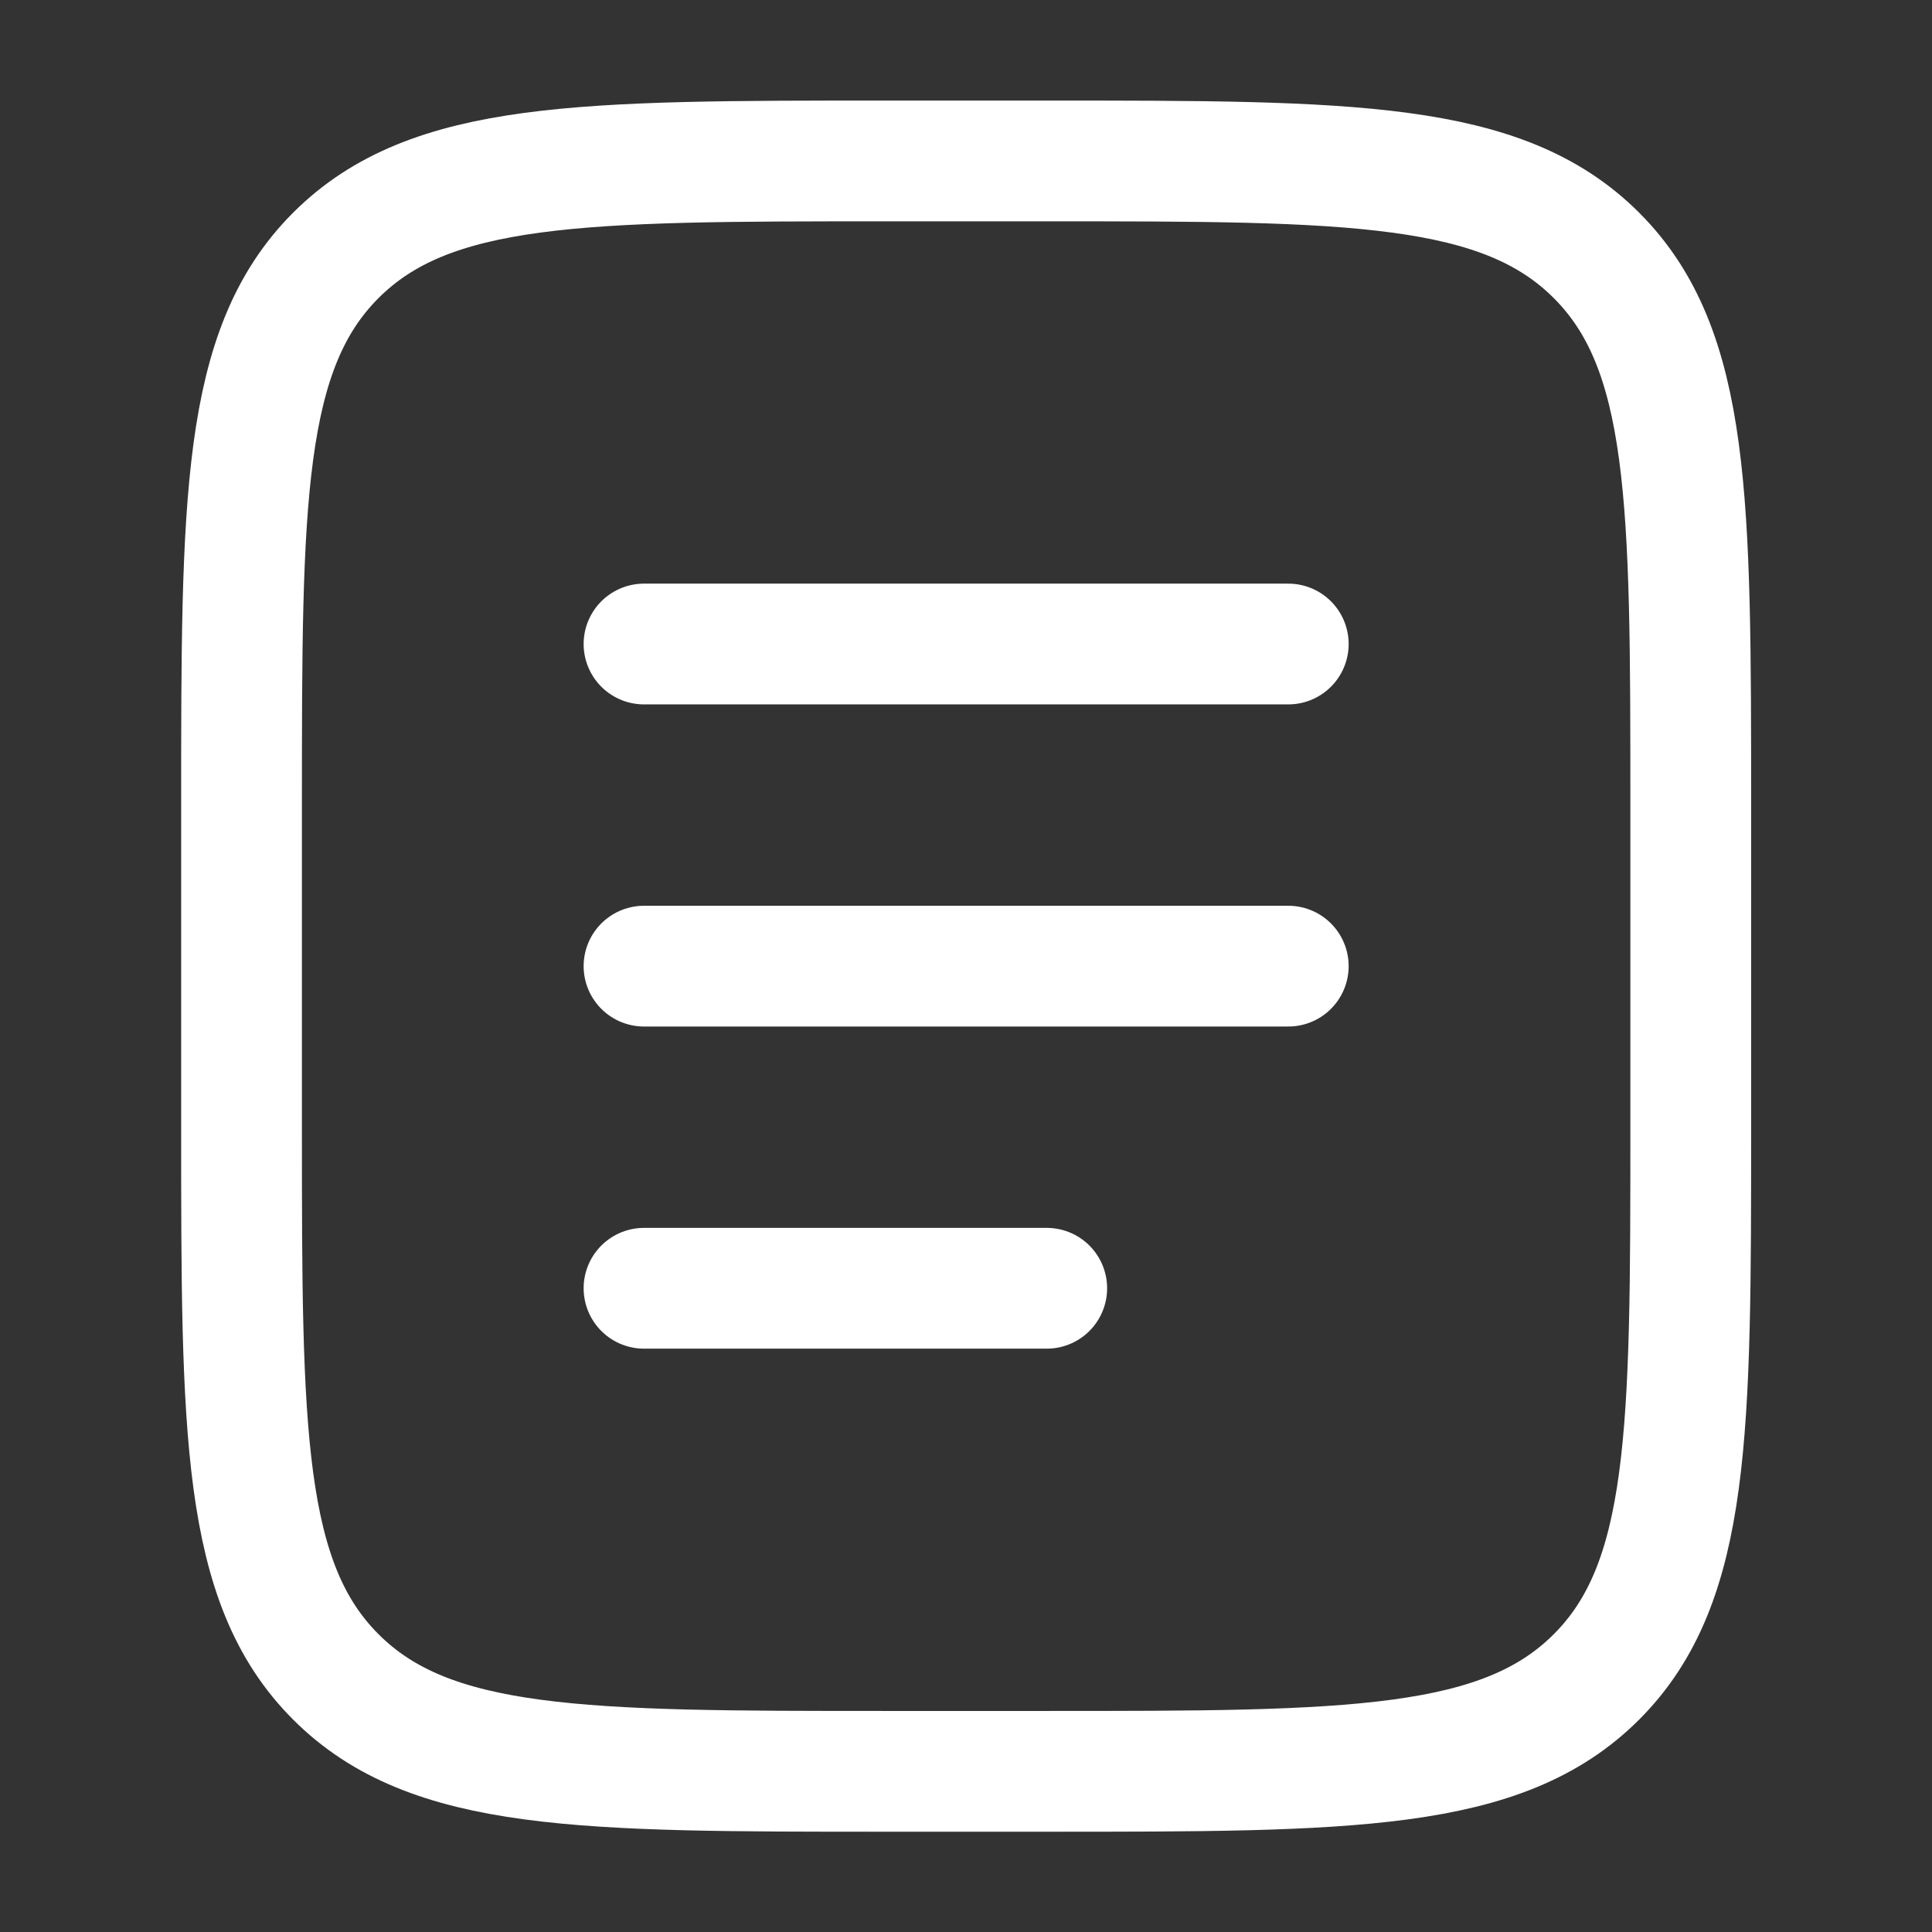 <?xml version="1.0" encoding="UTF-8"?>
<svg xmlns="http://www.w3.org/2000/svg" xmlns:xlink="http://www.w3.org/1999/xlink" width="55px" height="55px" viewBox="0 0 55 55" version="1.1">
<rect x="0" y="0" width="55" height="55" fill="#333333" stroke="none"/>
<g id="surface1">
<path style="fill:none;stroke-width:1.5;stroke-linecap:butt;stroke-linejoin:miter;stroke:rgb(100%,100%,100%);stroke-opacity:1;stroke-miterlimit:4;" d="M 3 10.001 C 3 6.228 3 4.343 4.171 3.172 C 5.344 1.999 7.229 1.999 10.999 1.999 L 13.001 1.999 C 16.771 1.999 18.656 1.999 19.829 3.172 C 21 4.343 21 6.228 21 10.001 L 21 13.999 C 21 17.772 21 19.657 19.829 20.828 C 18.656 22.001 16.771 22.001 13.001 22.001 L 10.999 22.001 C 7.229 22.001 5.344 22.001 4.171 20.828 C 3 19.657 3 17.772 3 13.999 Z M 3 10.001 " transform="matrix(2.292,0,0,2.292,0,0)"/>
<path style="fill:none;stroke-width:1.5;stroke-linecap:round;stroke-linejoin:miter;stroke:rgb(100%,100%,100%);stroke-opacity:1;stroke-miterlimit:4;" d="M 7.999 12 L 16.001 12 " transform="matrix(2.292,0,0,2.292,0,0)"/>
<path style="fill:none;stroke-width:1.5;stroke-linecap:round;stroke-linejoin:miter;stroke:rgb(100%,100%,100%);stroke-opacity:1;stroke-miterlimit:4;" d="M 7.999 7.999 L 16.001 7.999 " transform="matrix(2.292,0,0,2.292,0,0)"/>
<path style="fill:none;stroke-width:1.5;stroke-linecap:round;stroke-linejoin:miter;stroke:rgb(100%,100%,100%);stroke-opacity:1;stroke-miterlimit:4;" d="M 7.999 16.001 L 13.001 16.001 " transform="matrix(2.292,0,0,2.292,0,0)"/>
</g>
</svg>
